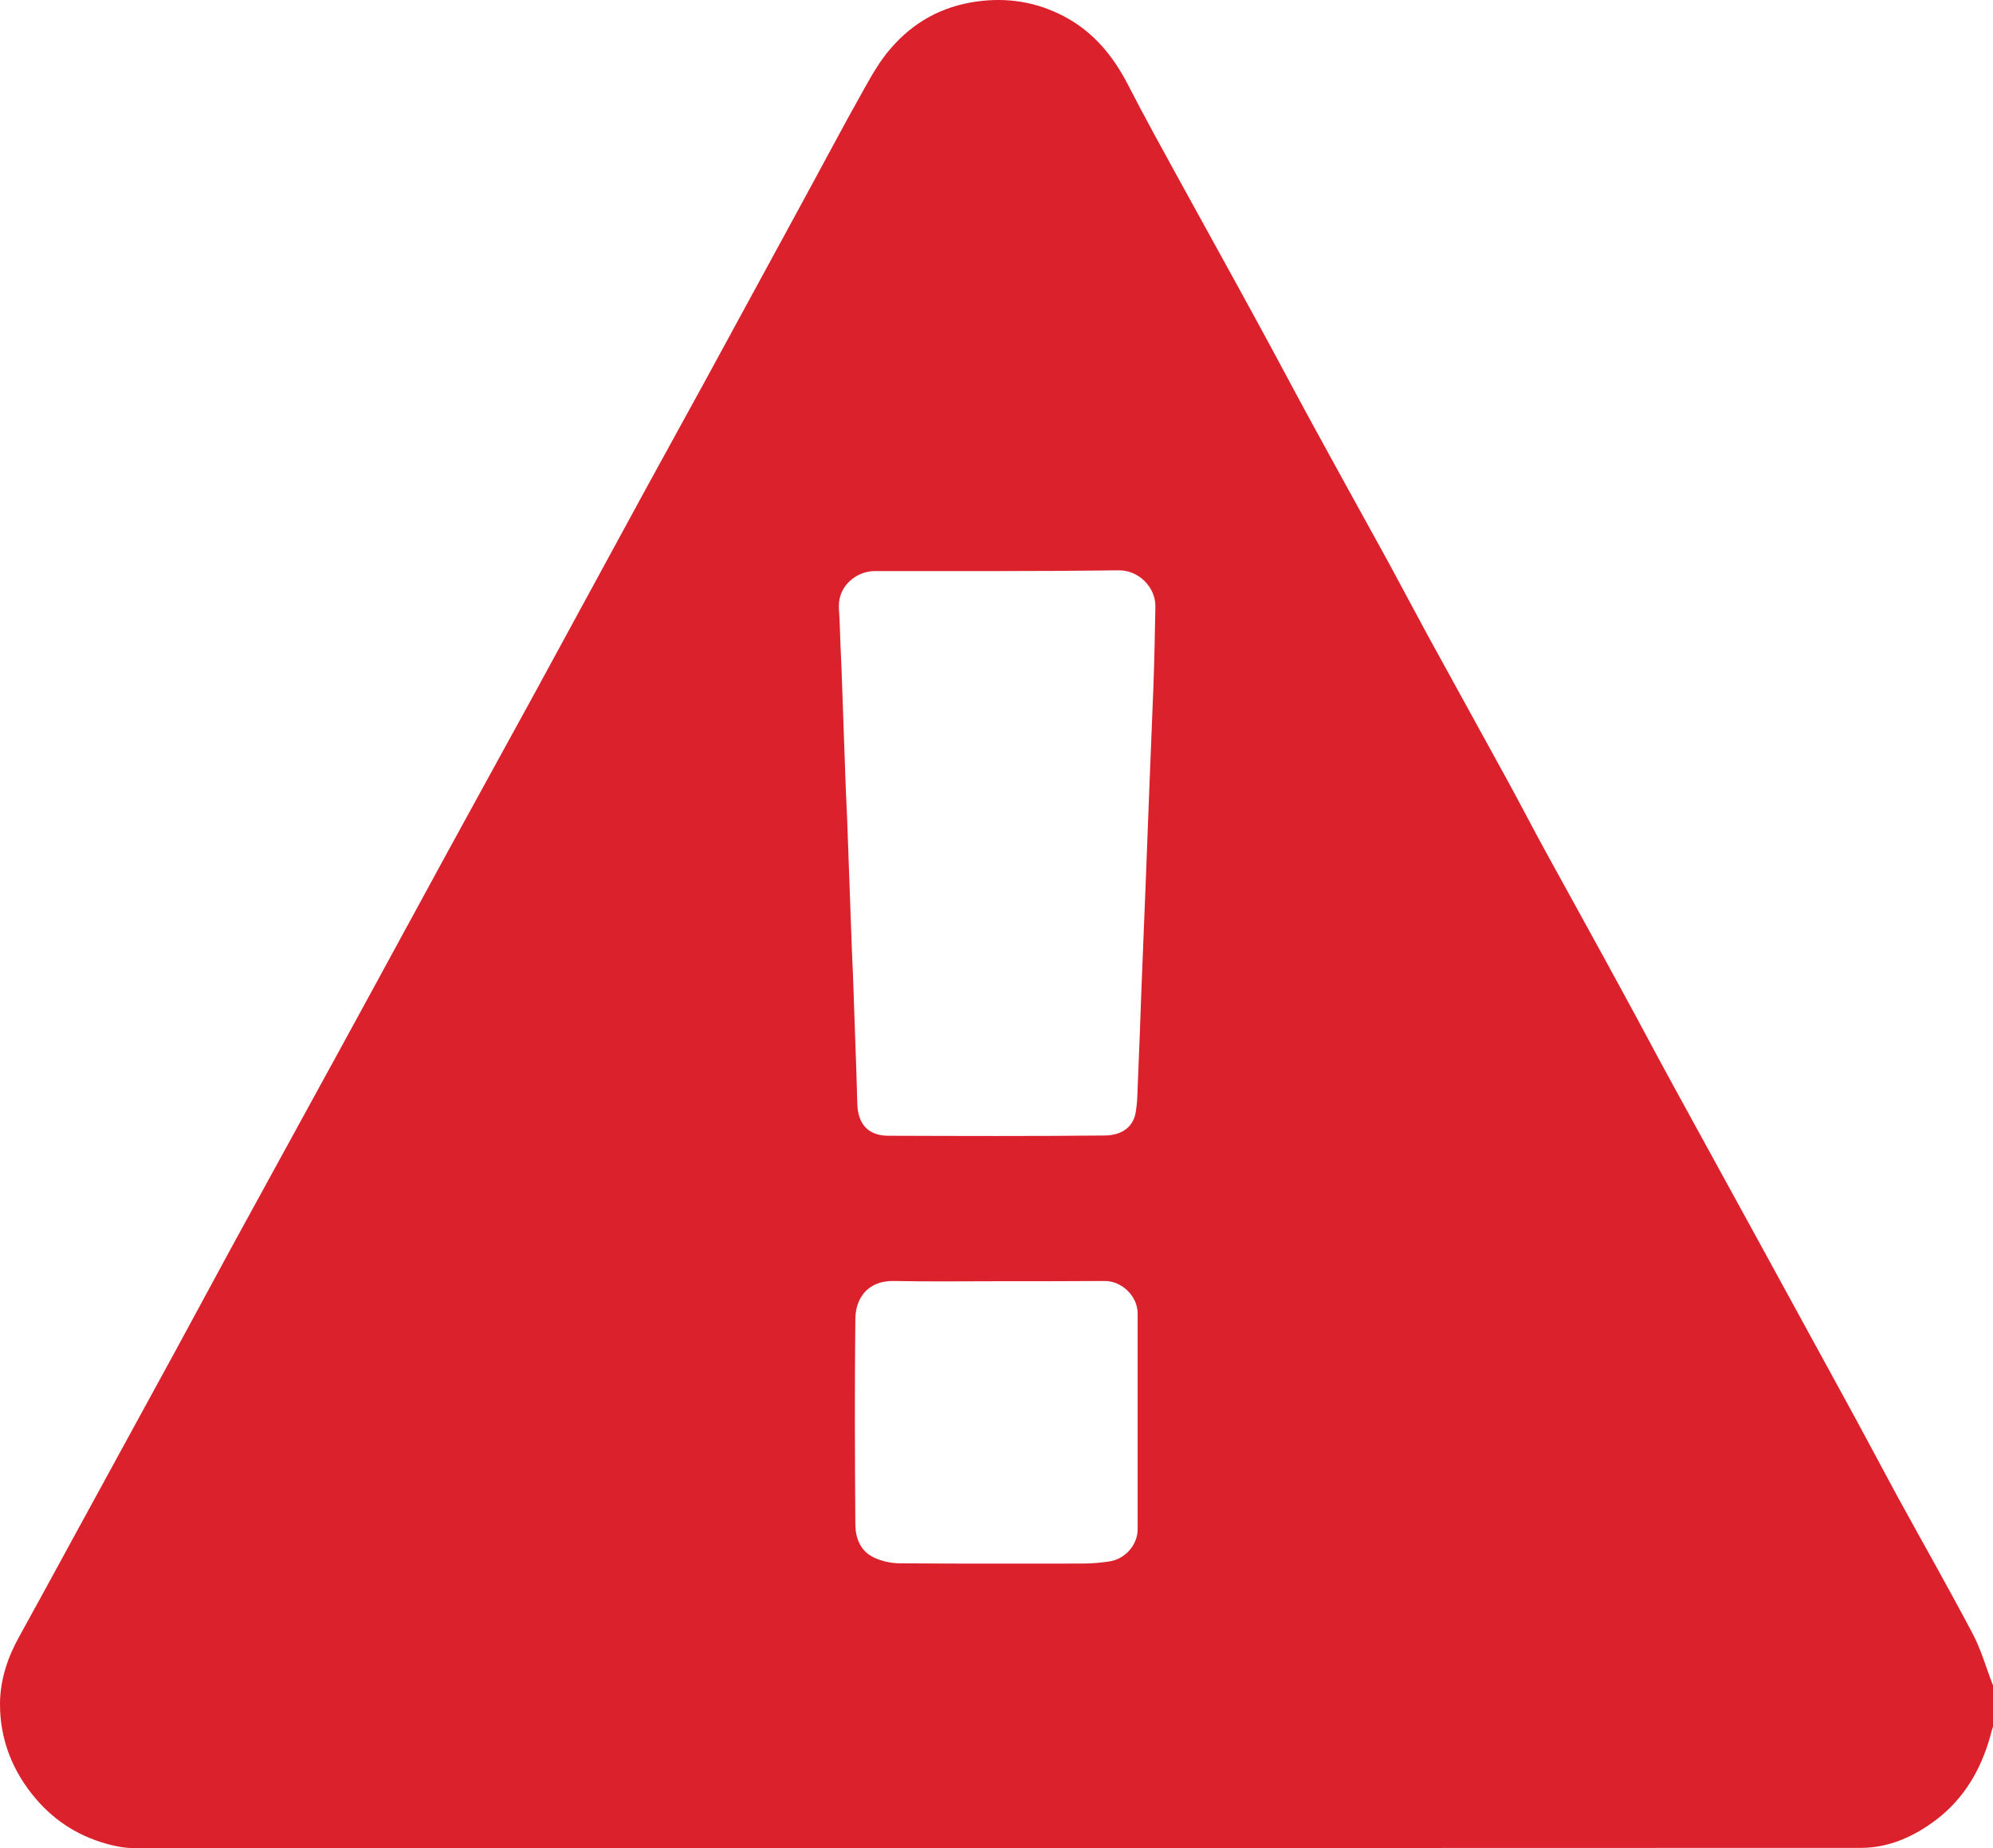 <?xml version="1.0" encoding="utf-8"?>
<!-- Generator: Adobe Illustrator 22.1.0, SVG Export Plug-In . SVG Version: 6.00 Build 0)  -->
<svg version="1.1" id="Layer_1" xmlns="http://www.w3.org/2000/svg" xmlns:xlink="http://www.w3.org/1999/xlink" x="0px" y="0px"
	 viewBox="0 0 809.7 750.8" style="enable-background:new 0 0 809.7 750.8;" xml:space="preserve">
<style type="text/css">
	.st0{fill:#DB212B;}
</style>
<path class="st0" d="M809.7,684.7c0,5.6,0,11.2,0,16.7c-0.4,1.3-0.8,2.6-1.1,3.9c-3.8,13.6-10.6,25.3-22,34
	c-9,6.8-19.2,11.4-30.5,11.4c-233.9,0.1-467.9,0.1-701.8,0.1c-3,0-6-0.5-8.9-1.2c-12.3-3-22.6-9.2-30.8-18.8
	C5.1,719.7-0.1,706.6,0,691.9c0.1-9.5,3.1-18.6,7.8-27c7.4-13.4,14.7-26.8,22-40.2c13.9-25.4,27.8-50.9,41.7-76.3
	c9-16.5,17.8-33,26.8-49.4c13.5-24.7,27.1-49.4,40.6-74.1c7.9-14.4,15.7-28.8,23.5-43.1c12.9-23.7,25.8-47.4,38.8-71
	c7.5-13.7,15.1-27.4,22.5-41.1c12.9-23.7,25.8-47.4,38.7-71.1c7.8-14.3,15.7-28.5,23.5-42.8c12.9-23.7,25.8-47.4,38.7-71.1
	c8.9-16.3,17.6-32.8,26.7-49c3.1-5.5,6.3-11.1,10.4-15.8C371,9,382.6,2.6,396.9,0.6C409.4-1.1,421,0.8,432,6.5
	c12,6.2,20.2,16.1,26.3,28c6.9,13.4,14.2,26.6,21.5,39.9c10.5,19.1,21.1,38.2,31.5,57.3c7.1,13,14,26.1,21.1,39.1
	c10.4,19.1,21,38.2,31.5,57.3c5.5,10.1,10.8,20.2,16.3,30.3c10.5,19.1,21,38.2,31.5,57.3c5.6,10.2,10.9,20.5,16.5,30.7
	c10.3,18.8,20.7,37.5,30.9,56.3c7,12.8,13.8,25.7,20.8,38.5c12.3,22.4,24.6,44.8,36.9,67.3c10.9,19.9,21.8,39.9,32.7,59.8
	c7.2,13.1,14.2,26.4,21.3,39.5c10.3,18.8,20.9,37.4,30.9,56.4C805,670.6,807,677.8,809.7,684.7z M405.2,232c-16.6,0-33.2,0-49.8,0
	c-6.7,0-13,4.8-14.3,11.3c-0.6,2.8-0.1,5.8,0,8.7c0.2,6.7,0.5,13.4,0.8,20.1c0.5,15,1.1,30,1.6,45.1c0.2,6.3,0.6,12.6,0.8,19
	c0.5,14.8,1.1,29.5,1.6,44.3c0.2,6.7,0.6,13.4,0.8,20.1c0.5,15.9,1.2,31.9,1.6,47.8c0.2,8.2,4.4,13,12.6,13
	c29.3,0.1,58.7,0.2,88-0.1c7.4-0.1,11.6-3.9,12.5-9.4c0.6-3.3,0.7-6.8,0.8-10.2c0.6-13.8,1.1-27.6,1.6-41.5
	c0.5-13.3,1.1-26.6,1.6-39.9c0.5-13.8,1.1-27.6,1.6-41.5c0.5-13.3,1.1-26.6,1.6-39.9c0.4-10.8,0.6-21.7,0.8-32.5
	c0.1-7.9-6.8-14.7-14.7-14.7C438.1,231.9,421.7,232,405.2,232z M405.4,520.5c-14.1,0-28.2,0.2-42.2-0.1c-10.7-0.2-15.6,7-15.7,15.4
	c-0.3,27.7-0.2,55.5,0,83.2c0,5.8,2,11.2,7.7,13.8c3.2,1.5,7,2.3,10.5,2.3c24.7,0.2,49.4,0.1,74.1,0.1c3.5,0,7-0.3,10.5-0.8
	c6.6-0.8,11.9-6.6,11.9-13.2c0-29.2,0-58.4,0-87.6c0-7-6.4-13.2-13.3-13.2C434.3,520.5,419.9,520.5,405.4,520.5z"/>
<g>
</g>
<g>
</g>
<g>
</g>
<g>
</g>
<g>
</g>
<g>
</g>
</svg>
